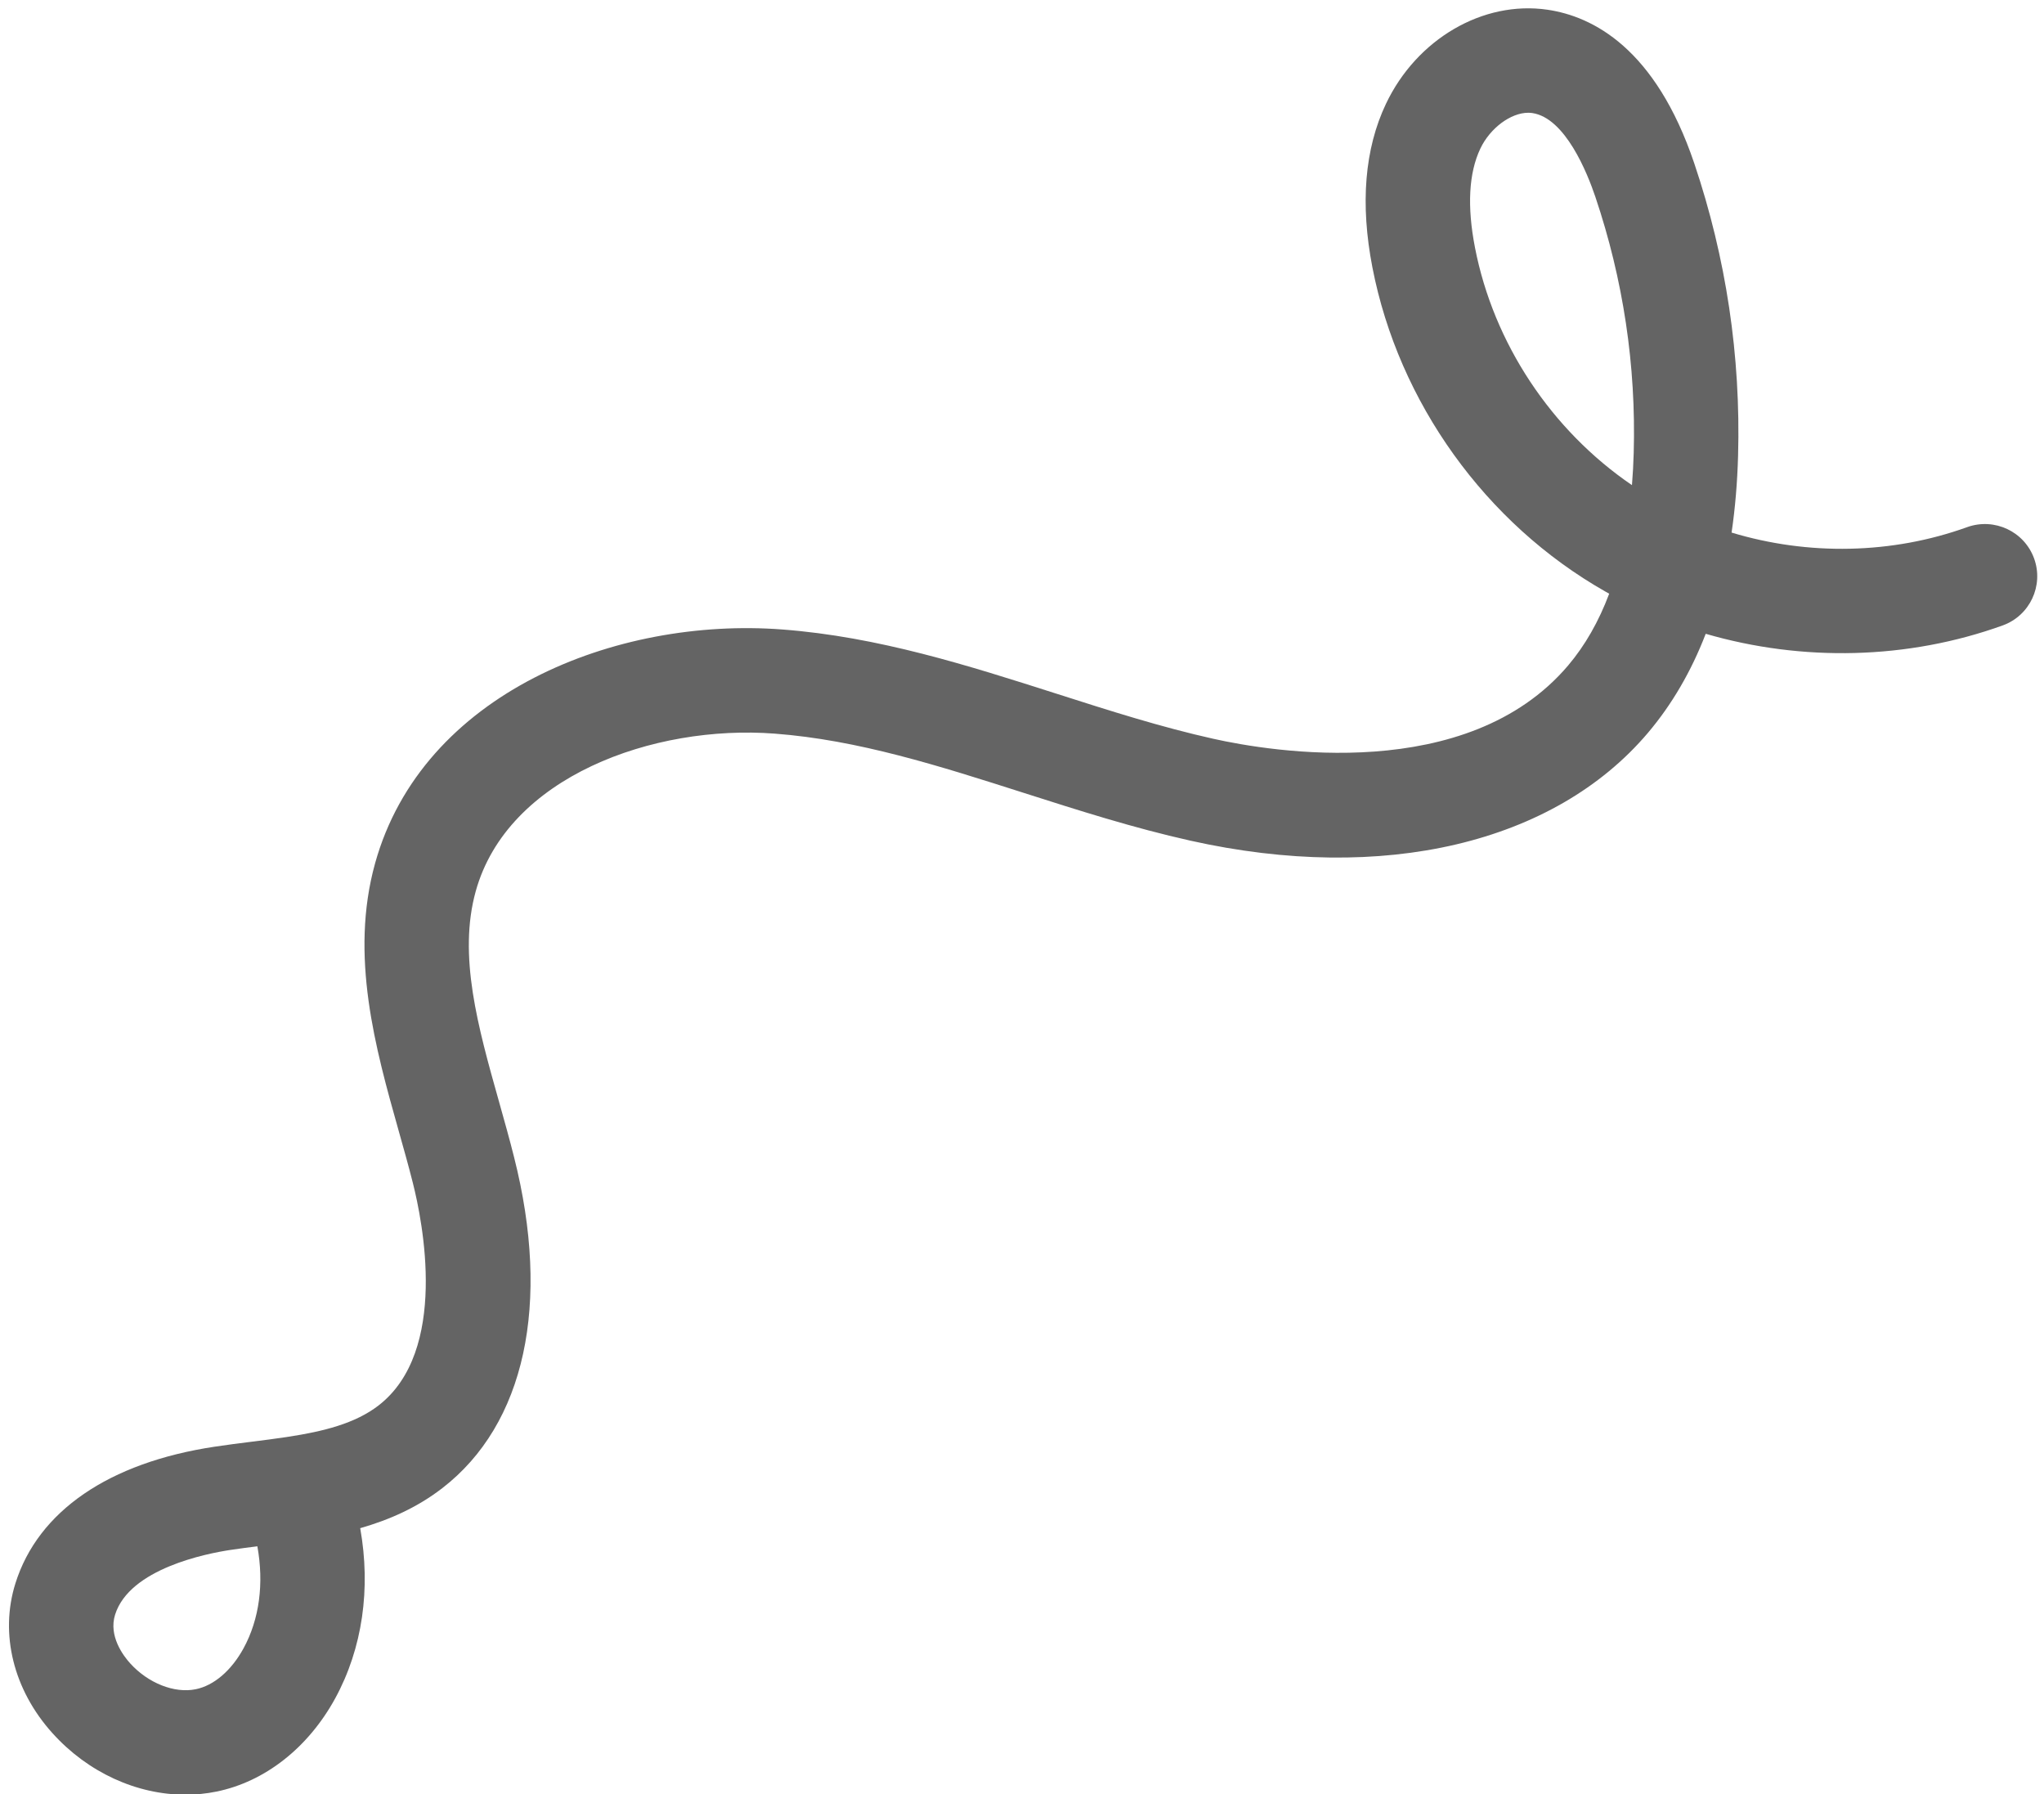 <?xml version="1.0" encoding="UTF-8" standalone="no"?><svg xmlns="http://www.w3.org/2000/svg" xmlns:xlink="http://www.w3.org/1999/xlink" fill="#000000" height="79.6" preserveAspectRatio="xMidYMid meet" version="1" viewBox="2.6 8.0 90.7 79.6" width="90.7" zoomAndPan="magnify"><g id="change1_1"><path d="M92.862,32.782c-0.436-1.204-1.761-1.823-2.967-1.395c-3.346,1.209-7.066,1.269-10.458,0.243 c0.159-1.079,0.255-2.217,0.288-3.409c0.124-4.418-0.53-8.783-1.945-12.976c-1.719-5.094-4.492-6.518-6.516-6.814 c-2.858-0.417-5.803,1.302-7.166,4.18c-0.945,1.993-1.146,4.434-0.599,7.255c1.162,5.988,5.023,11.363,10.329,14.376 c0.06,0.034,0.118,0.067,0.178,0.1c-0.463,1.233-1.07,2.296-1.821,3.183c-4.478,5.279-13.188,3.826-15.751,3.253 c-2.322-0.519-4.583-1.24-6.978-2.007c-3.877-1.238-7.887-2.52-12.139-2.841c-7.38-0.564-15.976,2.824-18.073,10.375 c-1.14,4.103,0.021,8.223,1.043,11.856c0.219,0.776,0.437,1.549,0.631,2.317c0.433,1.709,1.603,7.471-1.524,9.884 c-1.039,0.801-2.447,1.148-3.999,1.386c-0.033,0.005-0.065,0.01-0.098,0.015c-0.499,0.076-1.012,0.14-1.53,0.205 c-0.55,0.069-1.098,0.138-1.637,0.22c-4.698,0.706-7.84,2.86-8.846,6.065c-0.703,2.239-0.088,4.725,1.644,6.646 c1.575,1.748,3.744,2.73,5.9,2.73c0.461,0,0.923-0.045,1.378-0.138c2.149-0.436,4.071-1.945,5.27-4.139 c1.211-2.22,1.586-4.872,1.108-7.548c1.269-0.363,2.514-0.905,3.641-1.775c3.673-2.833,4.833-8.188,3.186-14.689 c-0.203-0.808-0.432-1.62-0.661-2.436c-0.943-3.346-1.832-6.507-1.04-9.36c1.413-5.088,7.896-7.402,13.26-6.994 c3.709,0.28,7.288,1.425,11.076,2.635c2.387,0.763,4.854,1.552,7.38,2.115c8.554,1.91,16.138,0.12,20.294-4.778 c1.067-1.26,1.925-2.729,2.569-4.401c4.288,1.247,8.963,1.148,13.18-0.372C92.672,35.314,93.296,33.985,92.862,32.782z M13.408,81.132c-0.542,0.991-1.315,1.654-2.123,1.818c-0.947,0.194-2.117-0.271-2.913-1.153c-0.299-0.331-0.963-1.207-0.665-2.155 c0.643-2.048,4.075-2.716,5.113-2.872c0.396-0.06,0.798-0.111,1.2-0.162C14.318,78.255,14.112,79.842,13.408,81.132z M75.016,29.525 c-3.574-2.435-6.141-6.29-6.966-10.542c-0.355-1.83-0.275-3.306,0.237-4.387c0.434-0.917,1.355-1.593,2.127-1.593 c0.061,0,0.12,0.005,0.18,0.013c1.466,0.217,2.443,2.667,2.796,3.712c1.238,3.67,1.813,7.493,1.704,11.364 C75.08,28.584,75.054,29.062,75.016,29.525z" fill="#646464"/></g></svg>